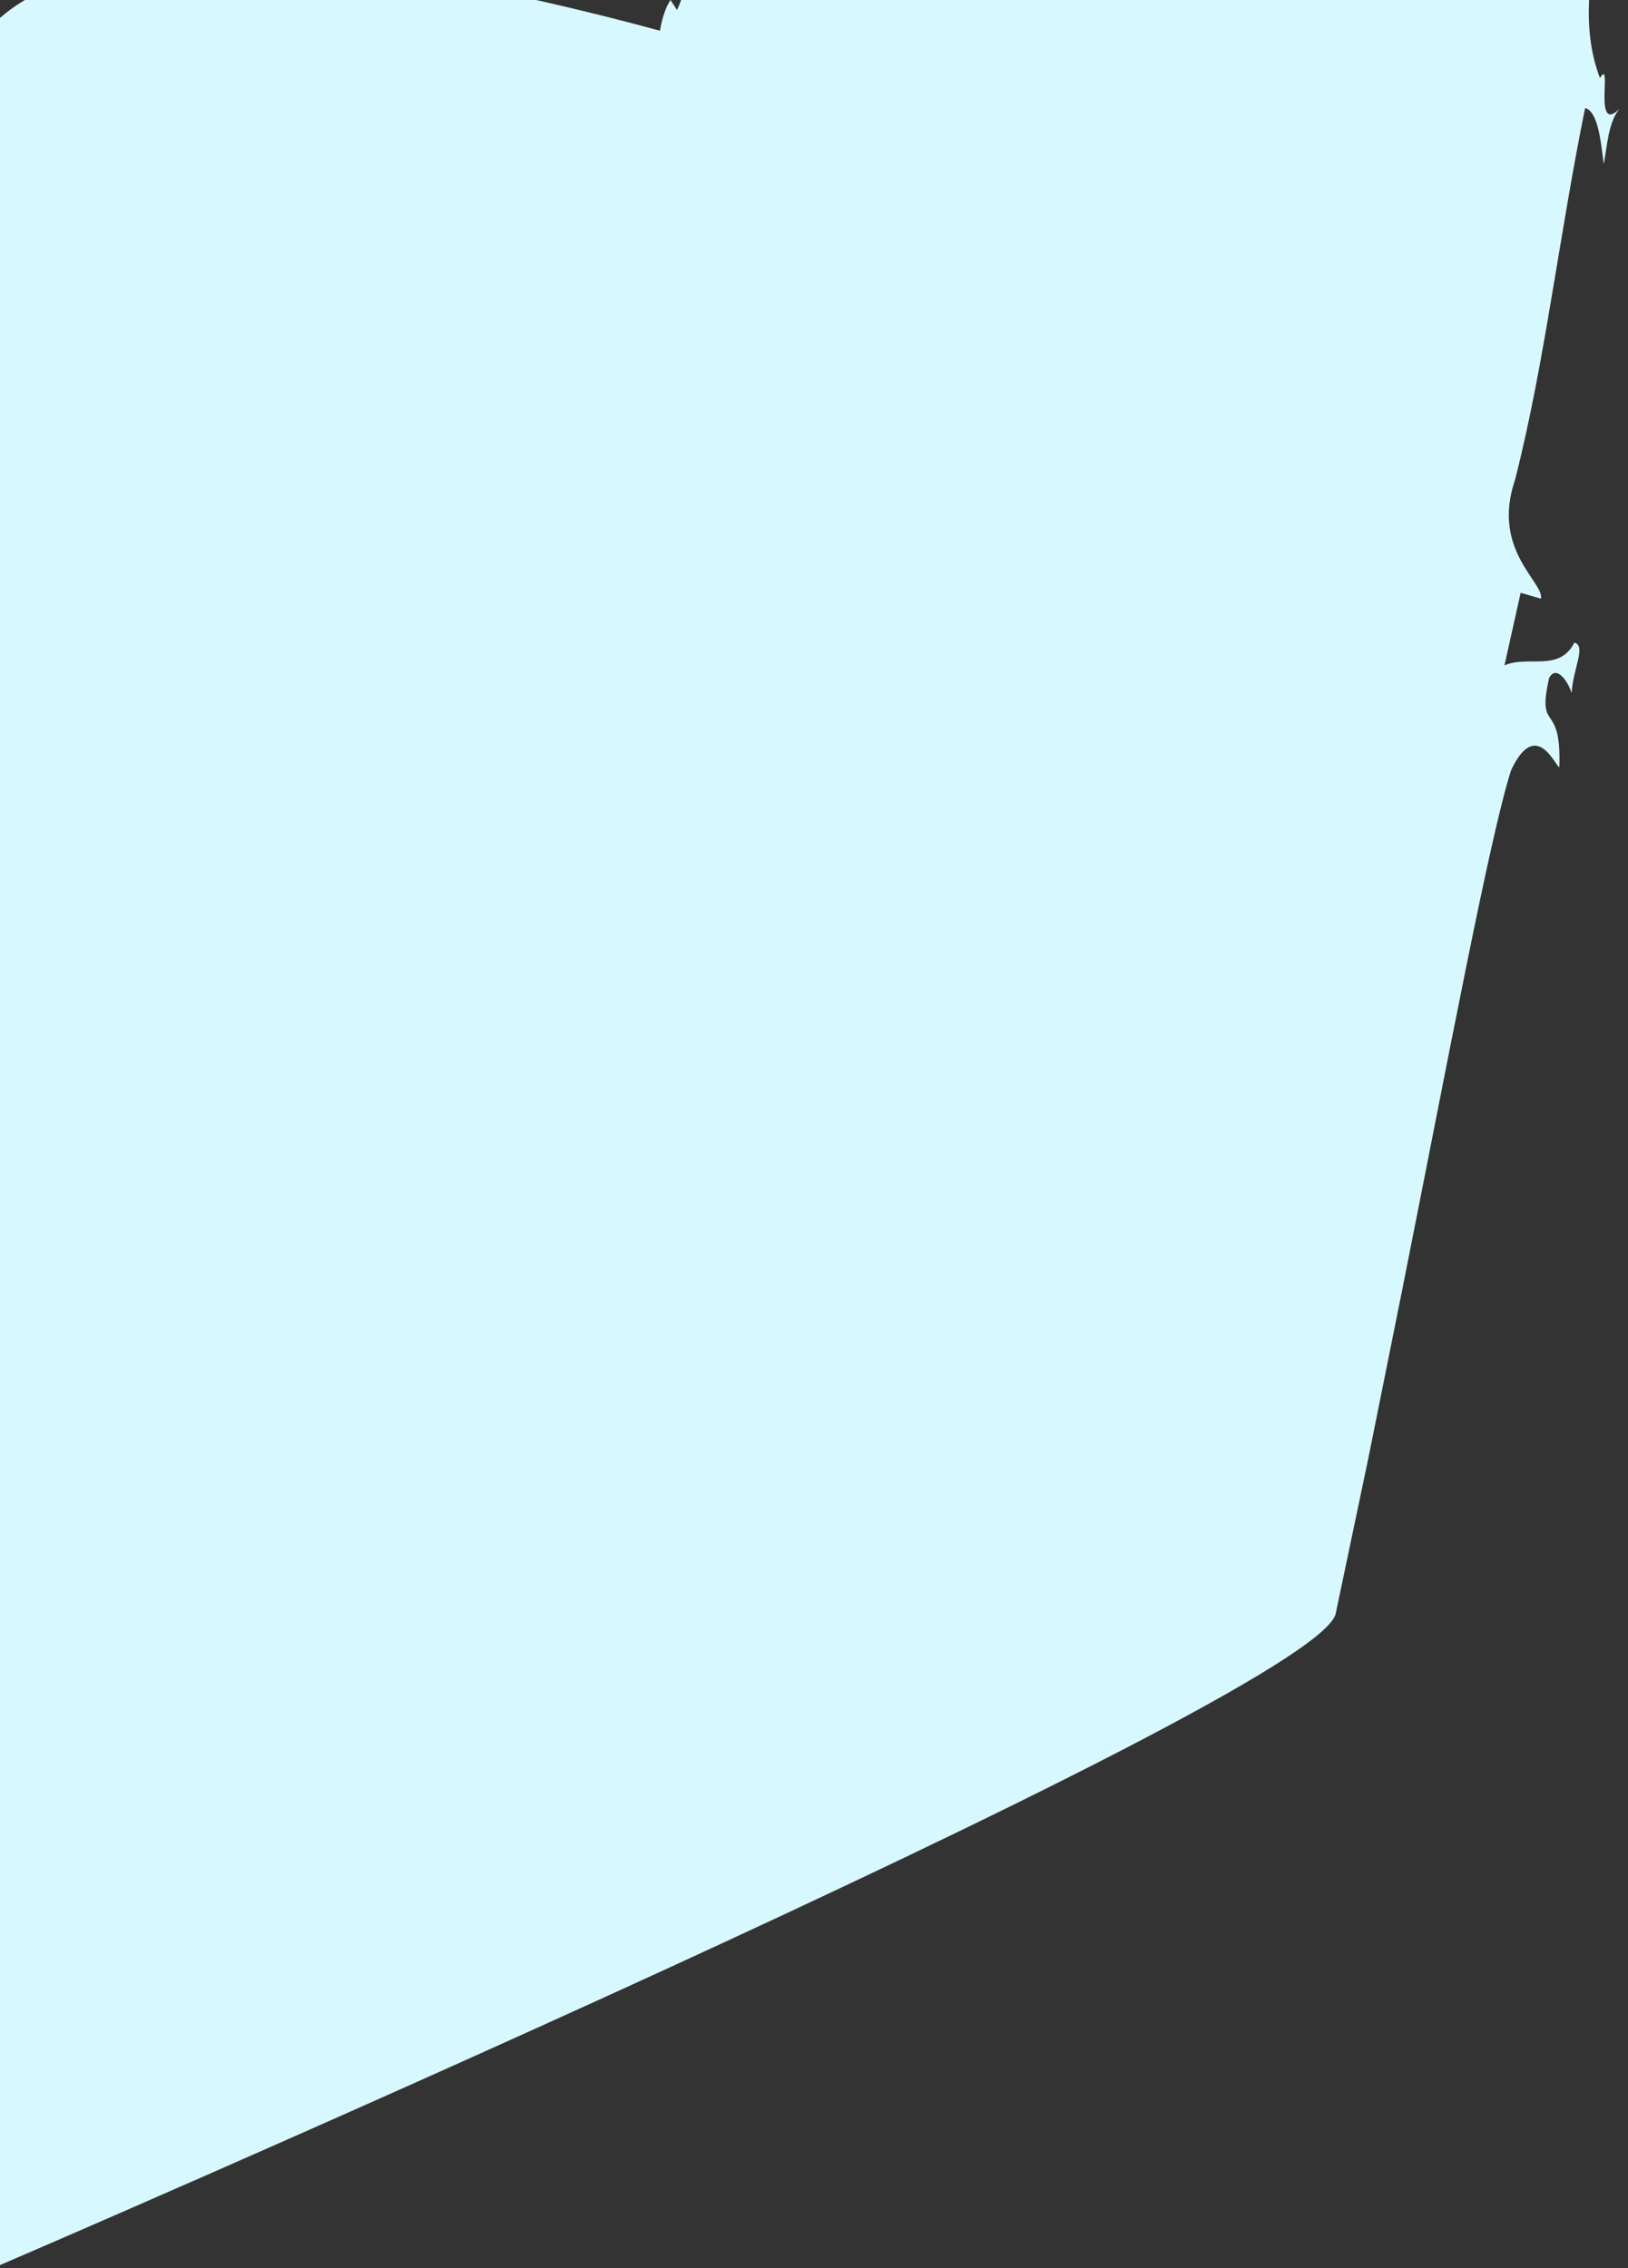 <?xml version="1.0" encoding="UTF-8"?><svg id="a" xmlns="http://www.w3.org/2000/svg" viewBox="0 0 112 156"><rect x="0" y="0" width="112" height="156" fill="#333333" stroke="none"/><path d="M91.89,110.985c.687-3.271,1.445-6.87,2.236-10.634.758-3.761,1.548-7.683,2.334-11.601,3.122-15.66,6.022-31.177,7.496-35.771,1.712-3.637,3.036-.292,3.319-.21.161-4.686-1.578-2.238-.704-6.125.527-1.022,1.398.41,1.549,1.043.098-1.741,1.026-3.247.193-3.489-1.059,2.055-3.166.852-4.812,1.565l1.114-4.991,1.396.407c.241-1.114-3.429-3.337-1.787-8.159,1.054-4.115,1.824-8.44,2.551-12.771.736-4.334,1.426-8.676,2.276-12.82.841.233,1.061,2.042,1.278,3.857.229-1.113.29-2.842,1.082-3.797-1.859,1.831-.438-3.617-1.34-2.119-.666-1.738-.832-3.547-.75-5.369h-62.46c-.089.228-.174.455-.284.69l-.446-.69h-.003c-.363.544-.573,1.272-.729,2.111-2.652-.722-5.531-1.445-8.517-2.111H1.71C1.092.366.523.778,0,1.229v154.564s90.638-38.926,91.89-44.808Z" fill="#d8f8ff" stroke-width="0"/></svg>